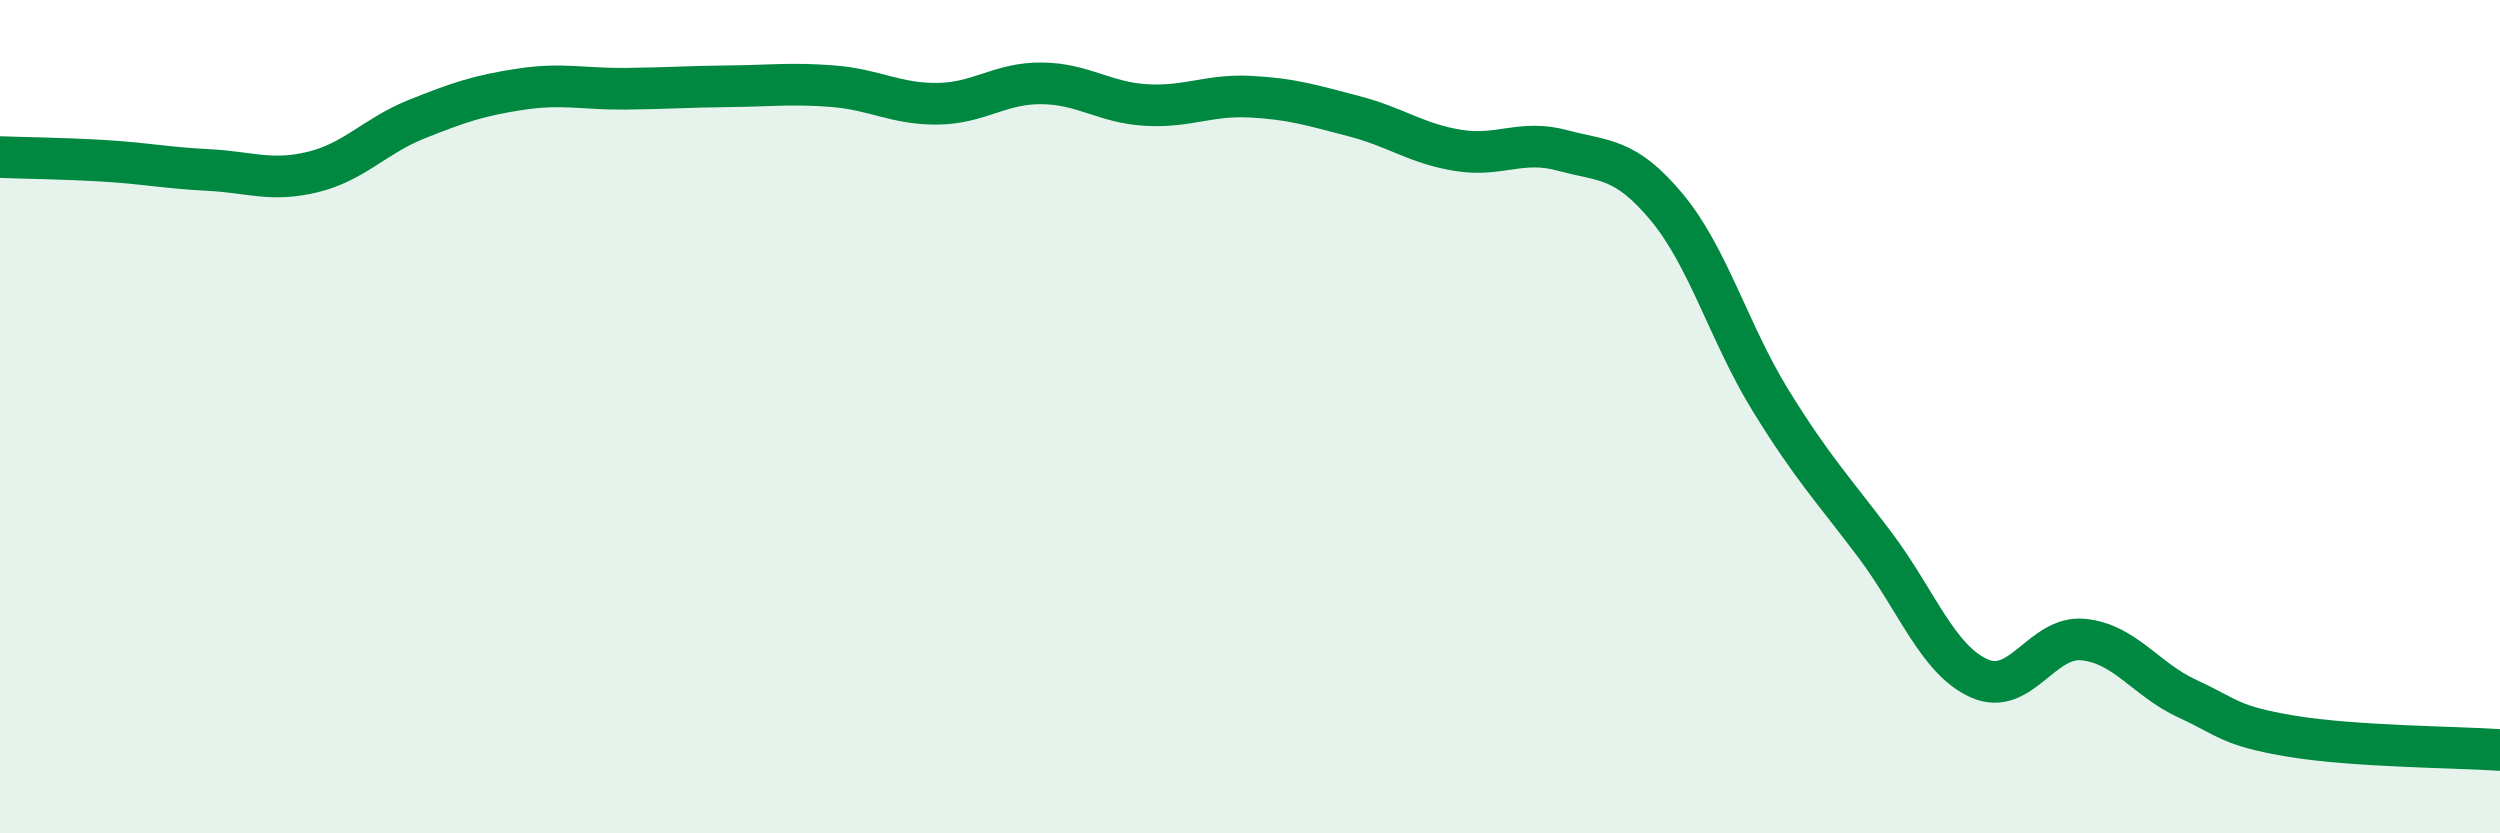 
    <svg width="60" height="20" viewBox="0 0 60 20" xmlns="http://www.w3.org/2000/svg">
      <path
        d="M 0,3.77 C 0.5,3.79 1.5,3.8 2.5,3.86 C 3.5,3.92 4,4.03 5,4.08 C 6,4.13 6.5,4.37 7.5,4.13 C 8.5,3.89 9,3.26 10,2.86 C 11,2.46 11.5,2.29 12.5,2.14 C 13.5,1.99 14,2.14 15,2.13 C 16,2.12 16.5,2.08 17.5,2.07 C 18.5,2.06 19,1.99 20,2.07 C 21,2.15 21.5,2.5 22.5,2.49 C 23.5,2.48 24,1.99 25,2 C 26,2.01 26.5,2.46 27.5,2.52 C 28.5,2.58 29,2.27 30,2.32 C 31,2.37 31.5,2.53 32.5,2.79 C 33.5,3.05 34,3.45 35,3.61 C 36,3.77 36.5,3.34 37.5,3.61 C 38.5,3.88 39,3.77 40,4.97 C 41,6.17 41.5,8 42.5,9.62 C 43.5,11.24 44,11.75 45,13.08 C 46,14.41 46.5,15.83 47.5,16.28 C 48.5,16.73 49,15.25 50,15.35 C 51,15.45 51.5,16.31 52.5,16.77 C 53.5,17.23 53.5,17.42 55,17.67 C 56.5,17.92 59,17.93 60,18L60 20L0 20Z"
        fill="#008740"
        opacity="0.1"
        stroke-linecap="round"
        stroke-linejoin="round"
      />
      <path
        d="M 0,3.77 C 0.5,3.79 1.5,3.8 2.5,3.86 C 3.5,3.92 4,4.03 5,4.08 C 6,4.13 6.5,4.37 7.5,4.13 C 8.5,3.89 9,3.26 10,2.86 C 11,2.46 11.5,2.29 12.5,2.14 C 13.5,1.99 14,2.14 15,2.13 C 16,2.12 16.5,2.08 17.5,2.07 C 18.5,2.06 19,1.99 20,2.07 C 21,2.15 21.5,2.5 22.5,2.49 C 23.5,2.48 24,1.99 25,2 C 26,2.01 26.5,2.46 27.5,2.52 C 28.5,2.58 29,2.27 30,2.32 C 31,2.37 31.5,2.53 32.5,2.79 C 33.5,3.05 34,3.45 35,3.61 C 36,3.77 36.5,3.34 37.5,3.61 C 38.5,3.88 39,3.77 40,4.97 C 41,6.17 41.5,8 42.5,9.62 C 43.5,11.24 44,11.75 45,13.08 C 46,14.41 46.5,15.83 47.5,16.28 C 48.5,16.73 49,15.25 50,15.35 C 51,15.45 51.5,16.31 52.5,16.77 C 53.5,17.23 53.5,17.42 55,17.67 C 56.5,17.92 59,17.93 60,18"
        stroke="#008740"
        stroke-width="1"
        fill="none"
        stroke-linecap="round"
        stroke-linejoin="round"
      />
    </svg>
  